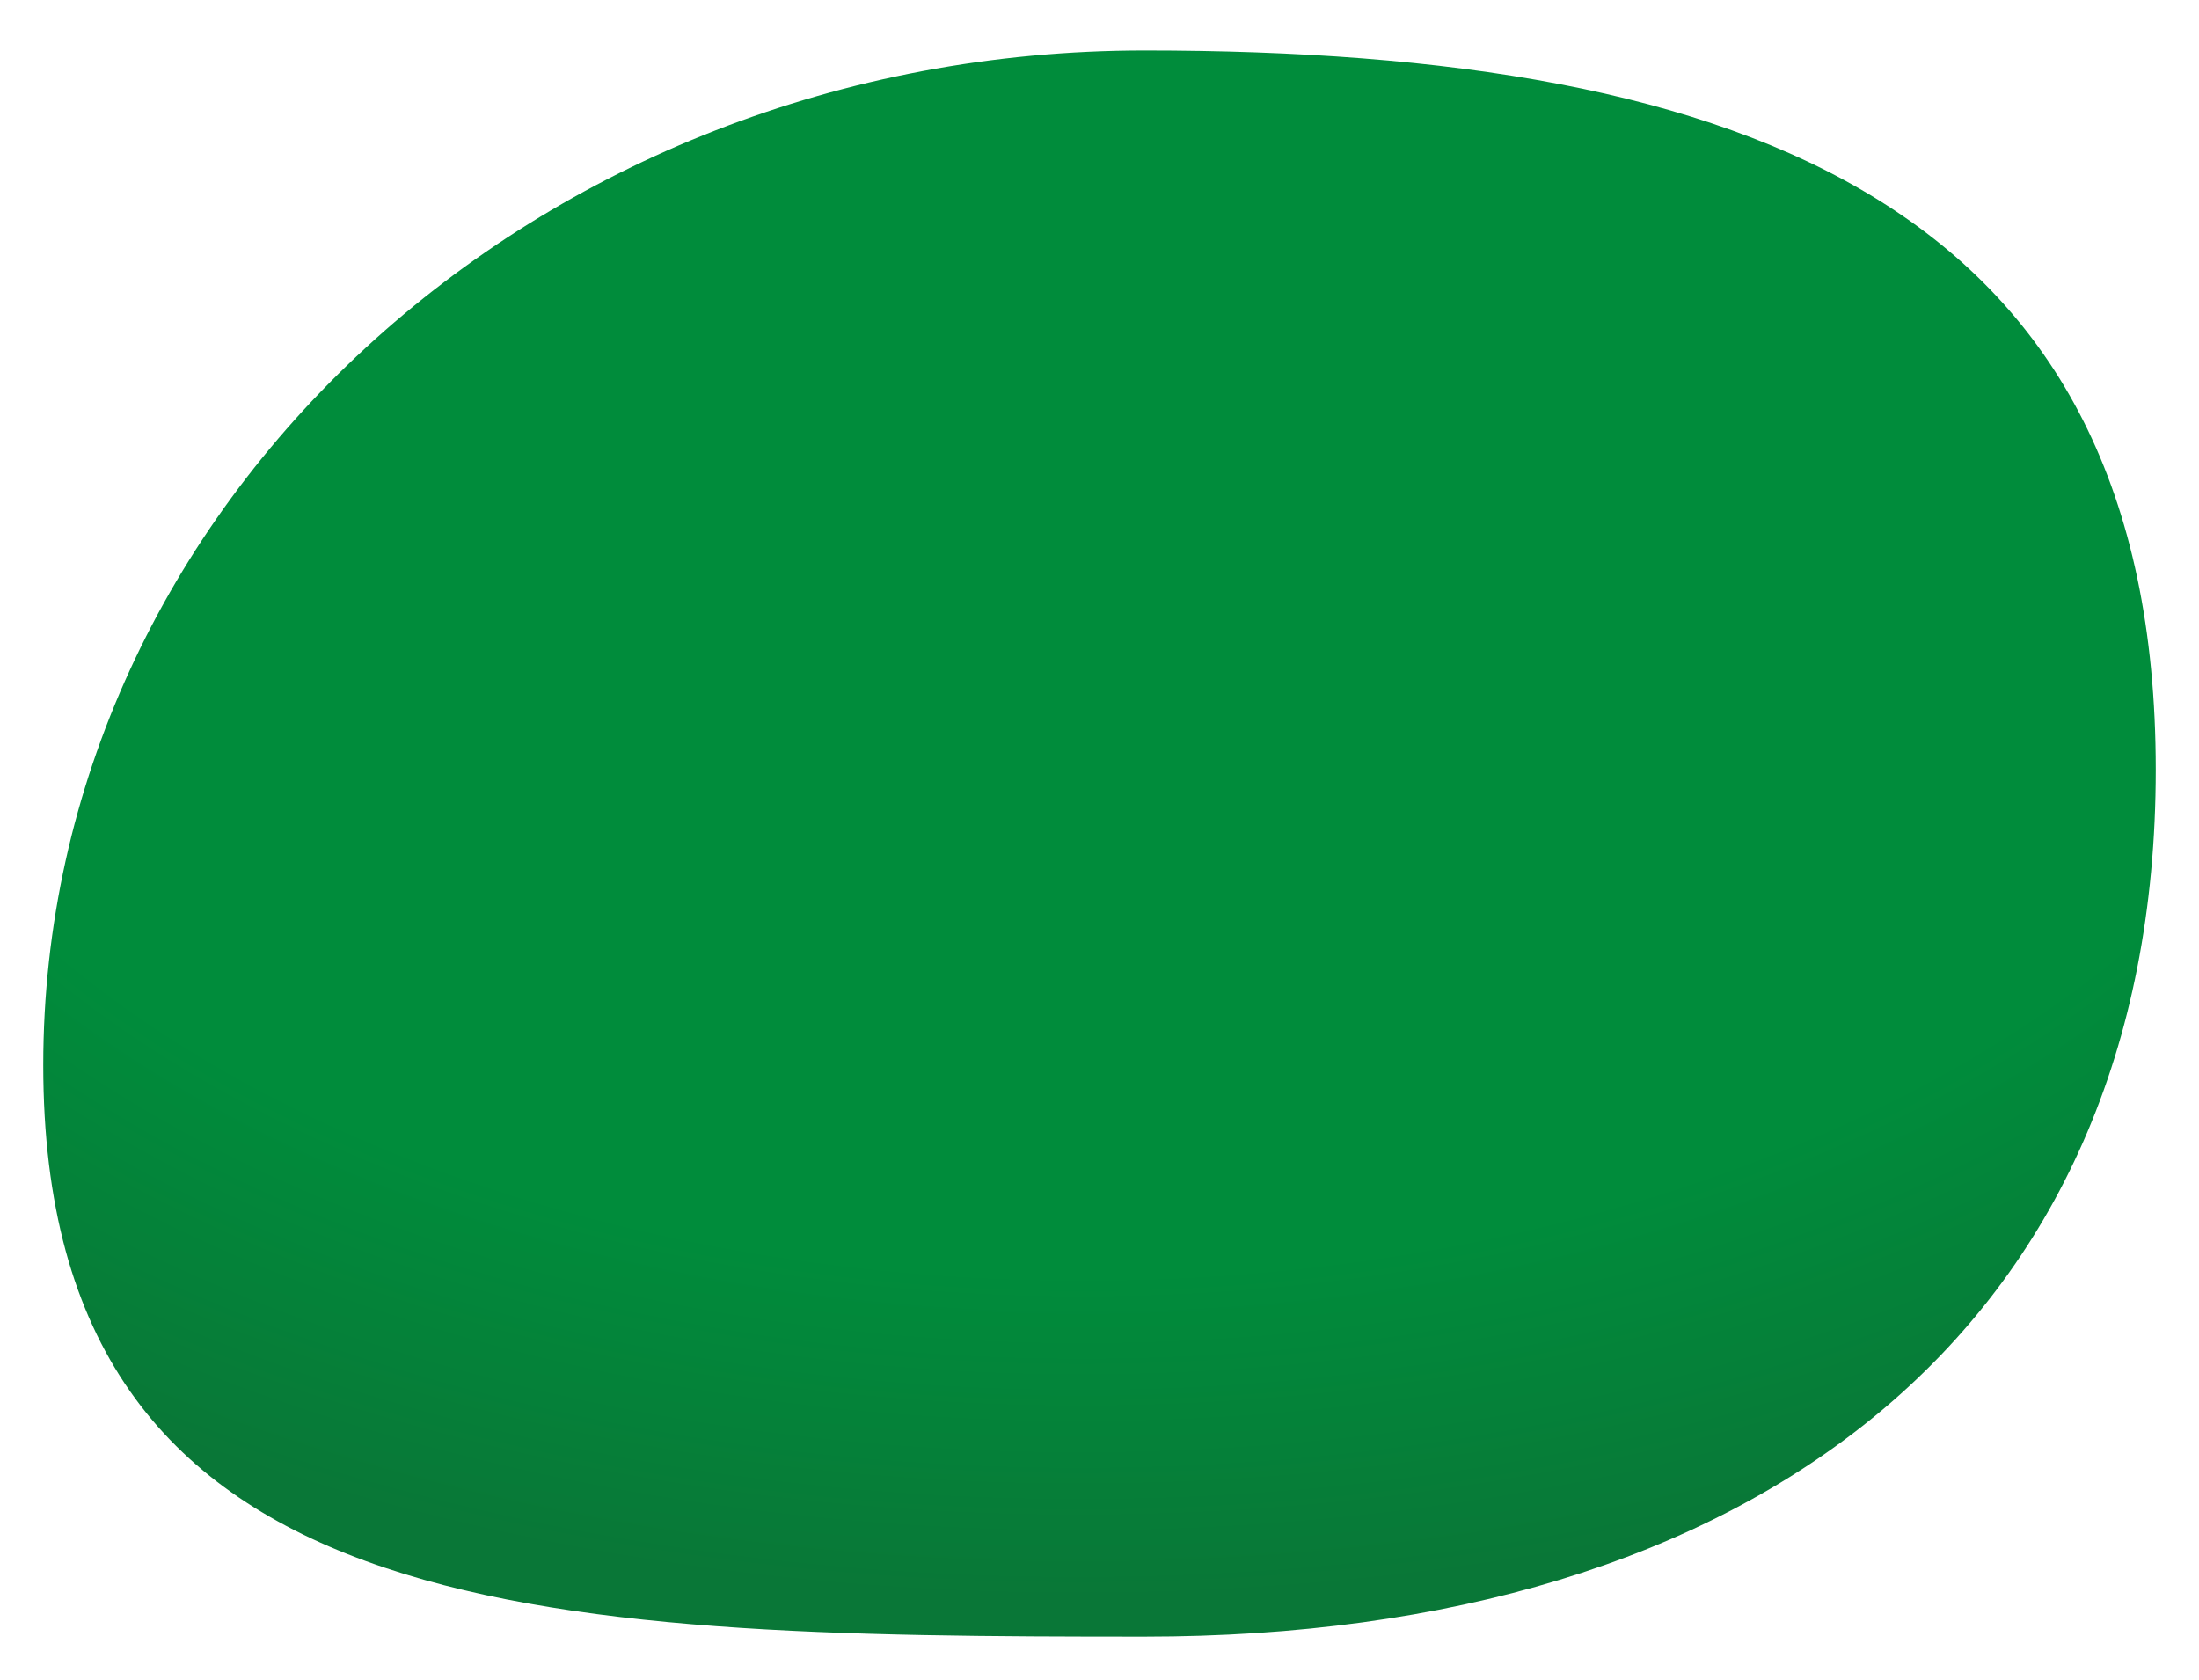 <svg width="610" height="466" viewBox="0 0 610 466" fill="none" xmlns="http://www.w3.org/2000/svg">
<g filter="url(#filter0_d_109_368)">
<path d="M4 281.494C4 126.029 140.778 1.19575e-05 309.501 2.67077e-05C478.224 4.1458e-05 590.003 44.036 590.003 199.5C590.003 354.965 478.224 440 309.501 440C140.778 440 4 436.958 4 281.494Z" fill="url(#paint0_radial_109_368)"/>
</g>
<defs>
<filter id="filter0_d_109_368" x="0" y="0" width="610.003" height="466" filterUnits="userSpaceOnUse" color-interpolation-filters="sRGB">
<feFlood flood-opacity="0" result="BackgroundImageFix"/>
<feColorMatrix in="SourceAlpha" type="matrix" values="0 0 0 0 0 0 0 0 0 0 0 0 0 0 0 0 0 0 127 0" result="hardAlpha"/>
<feOffset dx="8" dy="14"/>
<feGaussianBlur stdDeviation="6"/>
<feComposite in2="hardAlpha" operator="out"/>
<feColorMatrix type="matrix" values="0 0 0 0 0 0 0 0 0 0 0 0 0 0 0 0 0 0 0.25 0"/>
<feBlend mode="normal" in2="BackgroundImageFix" result="effect1_dropShadow_109_368"/>
<feBlend mode="normal" in="SourceGraphic" in2="effect1_dropShadow_109_368" result="shape"/>
</filter>
<radialGradient id="paint0_radial_109_368" cx="0" cy="0" r="1" gradientUnits="userSpaceOnUse" gradientTransform="translate(297.003 110) rotate(88.478) scale(320.113 492.667)">
<stop offset="0.716" stop-color="#008C3B"/>
<stop offset="1" stop-color="#097737"/>
</radialGradient>
</defs>
</svg>
